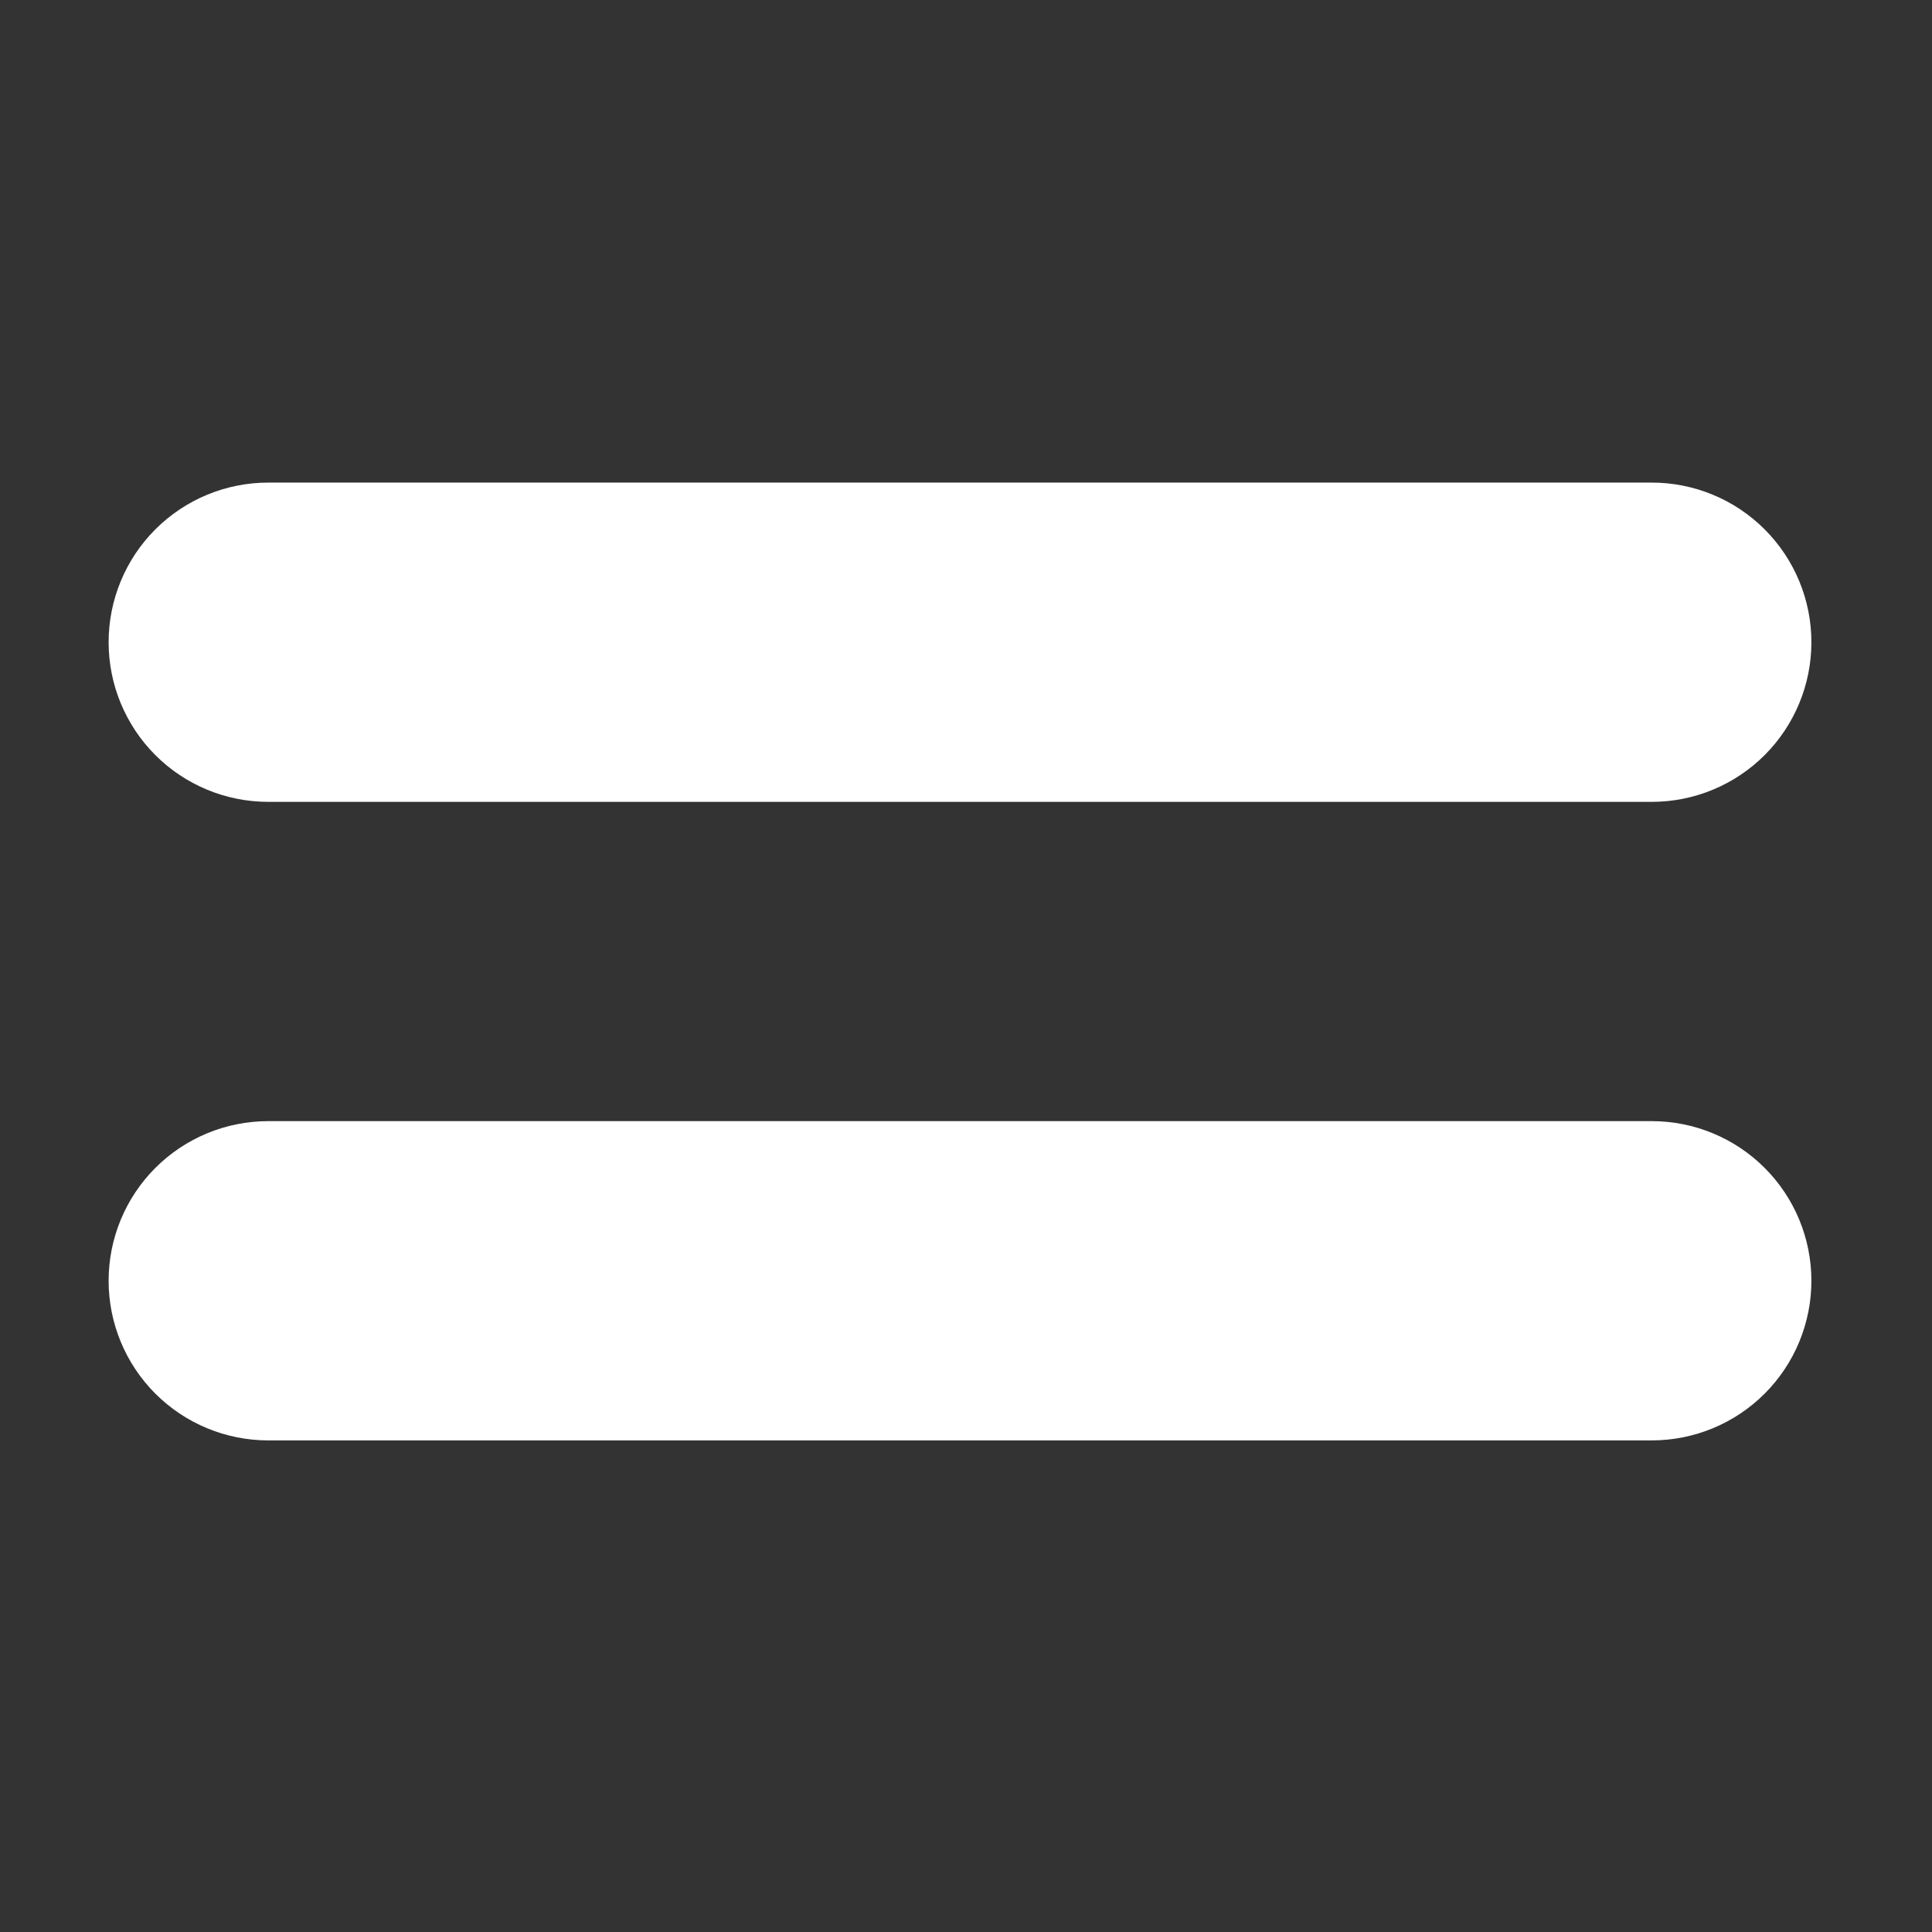 <svg width="118" height="118" viewBox="0 0 118 118" fill="none" xmlns="http://www.w3.org/2000/svg">
<rect x="0" y="0" width="118" height="118" fill="#333333" stroke="none"/>
<path d="M110.634 39.225C110.634 41.811 109.607 44.291 107.778 46.12C105.95 47.948 103.47 48.975 100.884 48.975H16.384C13.798 48.975 11.318 47.948 9.489 46.12C7.661 44.291 6.634 41.811 6.634 39.225C6.634 36.639 7.661 34.159 9.489 32.331C11.318 30.502 13.798 29.475 16.384 29.475H100.884C103.47 29.475 105.95 30.502 107.778 32.331C109.607 34.159 110.634 36.639 110.634 39.225ZM110.634 78.225C110.634 80.811 109.607 83.291 107.778 85.12C105.95 86.948 103.47 87.975 100.884 87.975H16.384C13.798 87.975 11.318 86.948 9.489 85.12C7.661 83.291 6.634 80.811 6.634 78.225C6.634 75.639 7.661 73.159 9.489 71.331C11.318 69.502 13.798 68.475 16.384 68.475H100.884C103.47 68.475 105.95 69.502 107.778 71.331C109.607 73.159 110.634 75.639 110.634 78.225Z" fill="white"/>
</svg>
